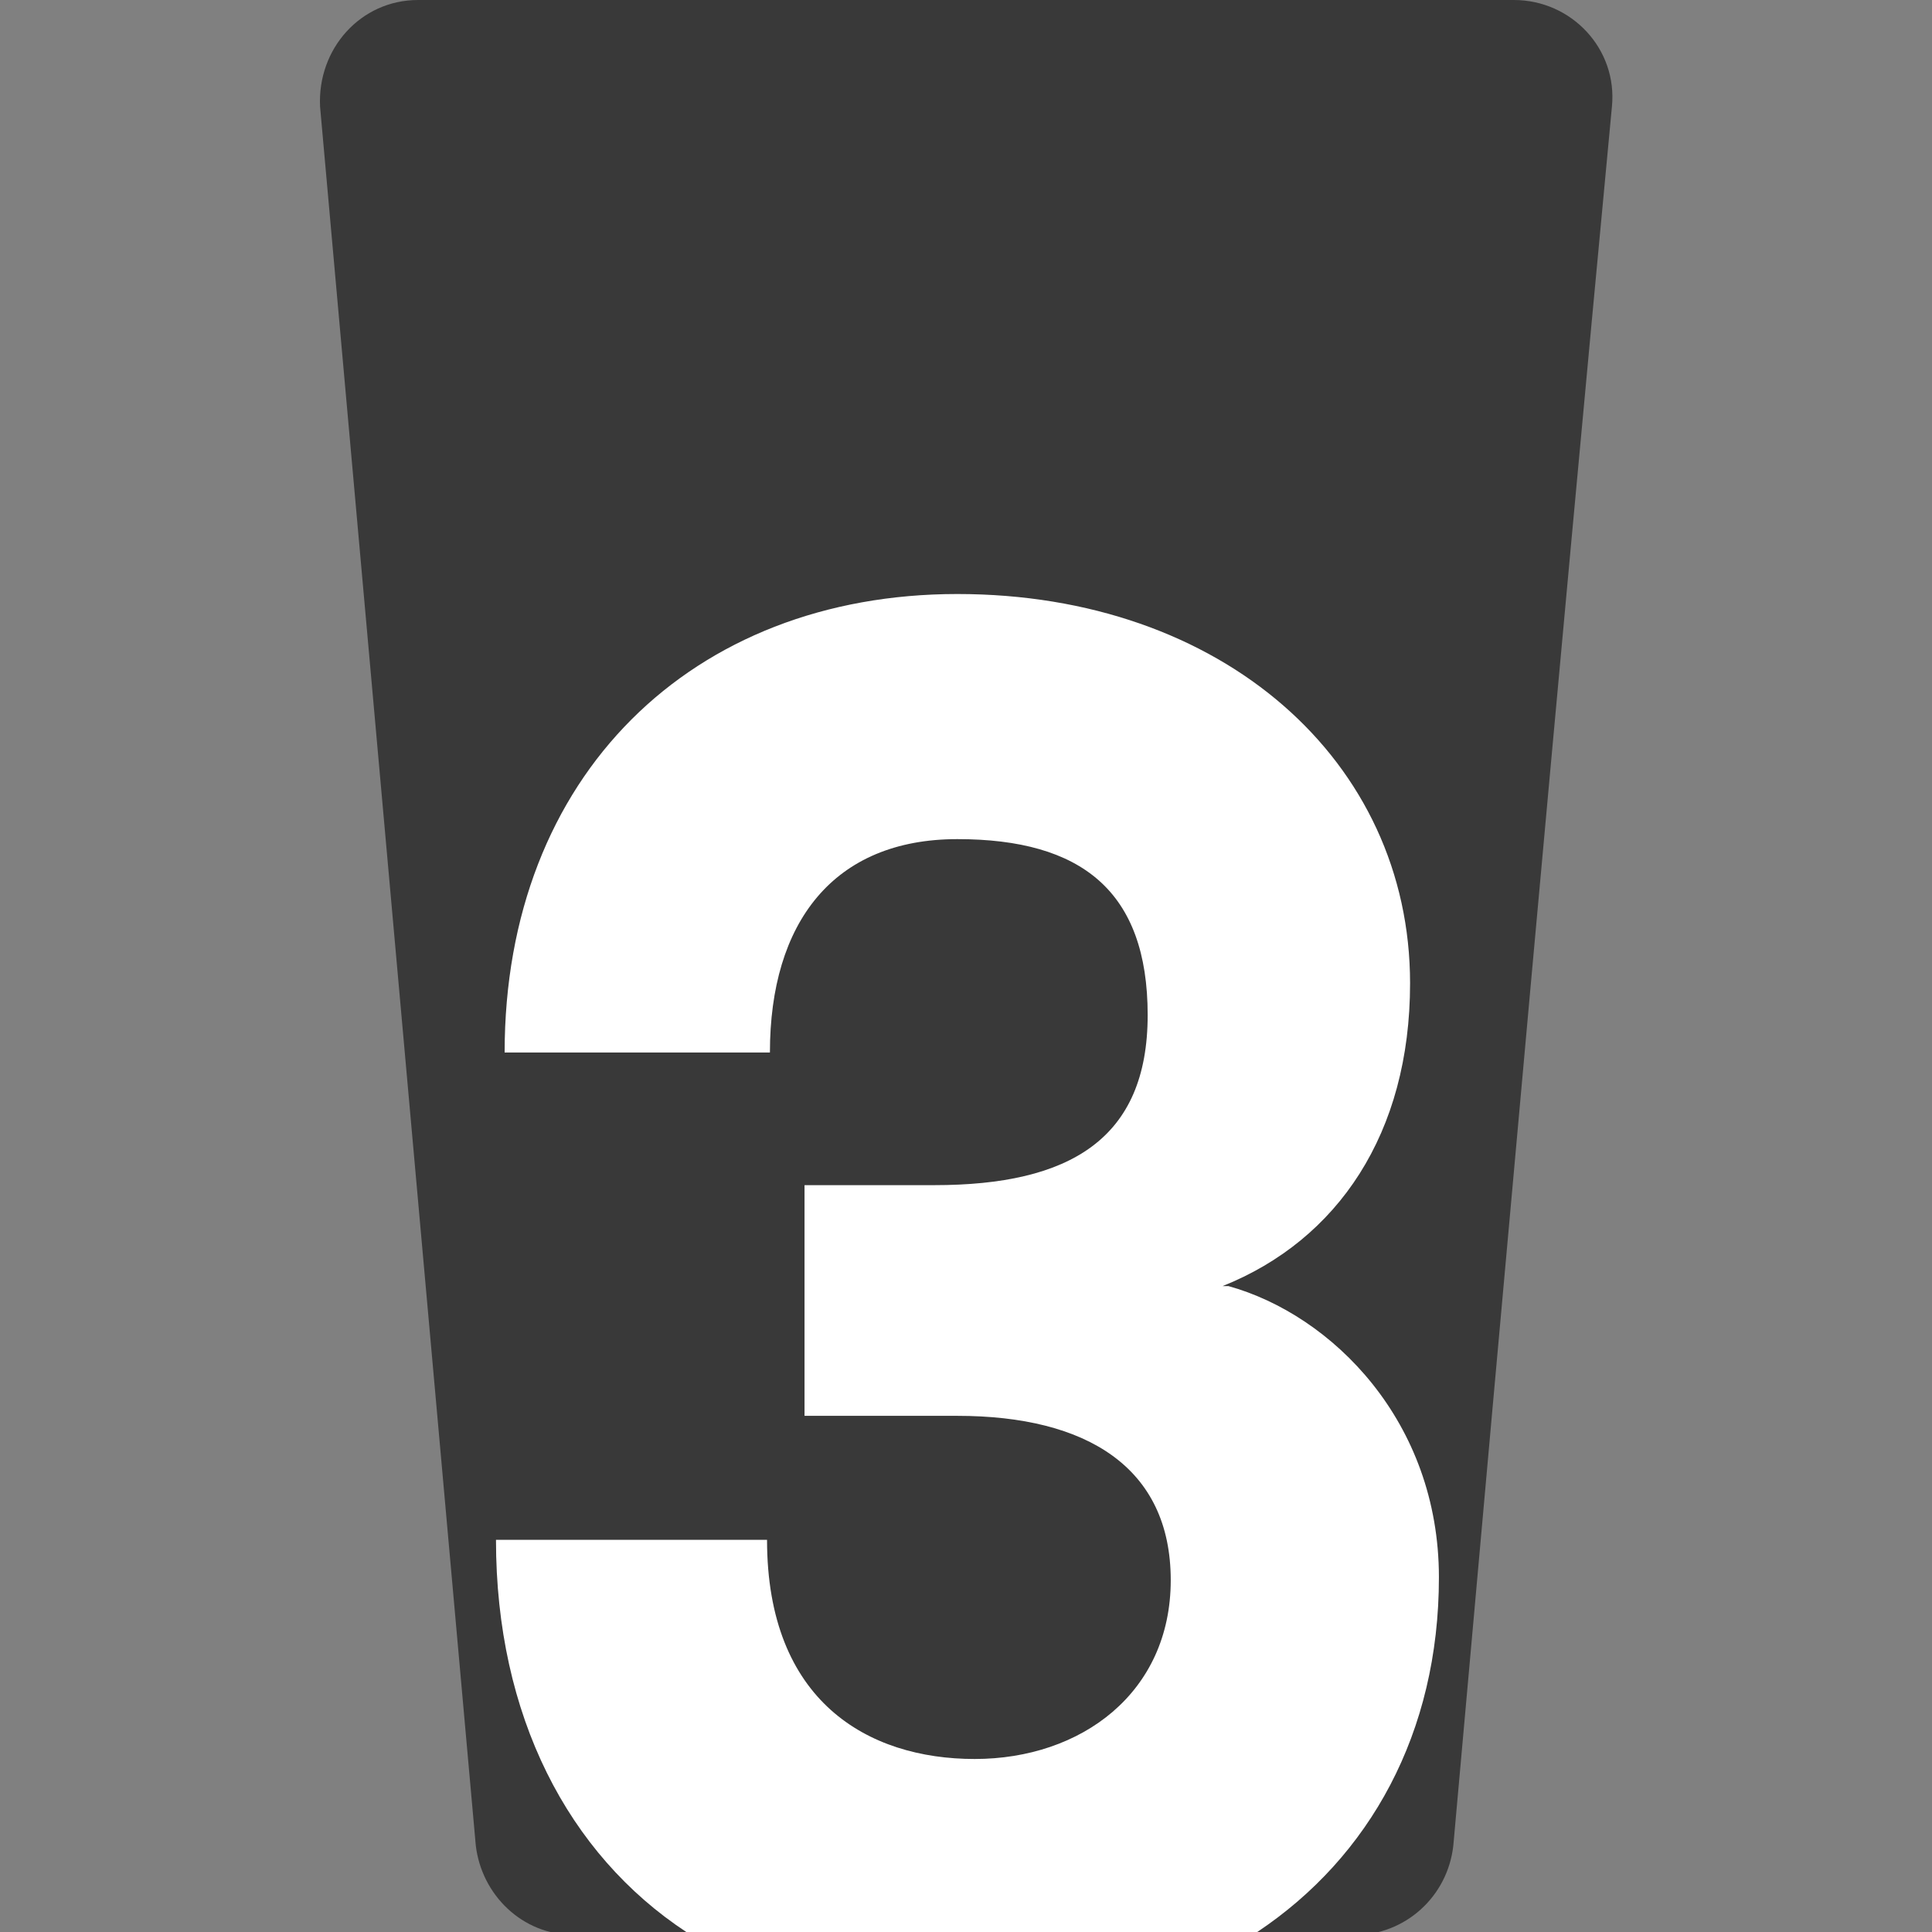 <?xml version="1.0" encoding="UTF-8"?> <svg xmlns="http://www.w3.org/2000/svg" id="Layer_1" version="1.1" viewBox="0 0 67 67"><rect x="0" y="0" width="67" height="67" fill="#808080" stroke="none"/><defs><style> .st0 { fill: #fff; } .st1 { fill: #393939; fill-rule: evenodd; } </style></defs><path class="st1" d="M52.5,0H14.5c-2,0-3.5,1.7-3.4,3.7,1.8,20.1,3.6,40.2,5.4,60.3.2,1.7,1.6,3.1,3.4,3.1h27.1c1.7,0,3.2-1.3,3.4-3.1,1.8-20.1,3.6-40.2,5.5-60.3.2-2-1.4-3.7-3.4-3.7Z"></path><path class="st0" d="M42.4,44.6c4-1.6,6.5-5.3,6.5-10.5,0-7.7-6.5-13.5-15.7-13.5s-15.7,6.3-15.7,15.9h9.2c0-4.5,2.2-7.4,6.5-7.4s6.6,1.8,6.6,6.1-2.7,5.9-7.4,5.9h-4.5v8h5.3c4.5,0,7.4,1.8,7.4,5.7s-3.1,6.2-6.8,6.2-7.2-2-7.2-7.6h-9.4c0,6.1,2.5,10.9,6.6,13.6h19.8c3.9-2.6,6.3-6.9,6.3-12.3s-3.7-9.1-7.3-10.1Z"></path></svg> 